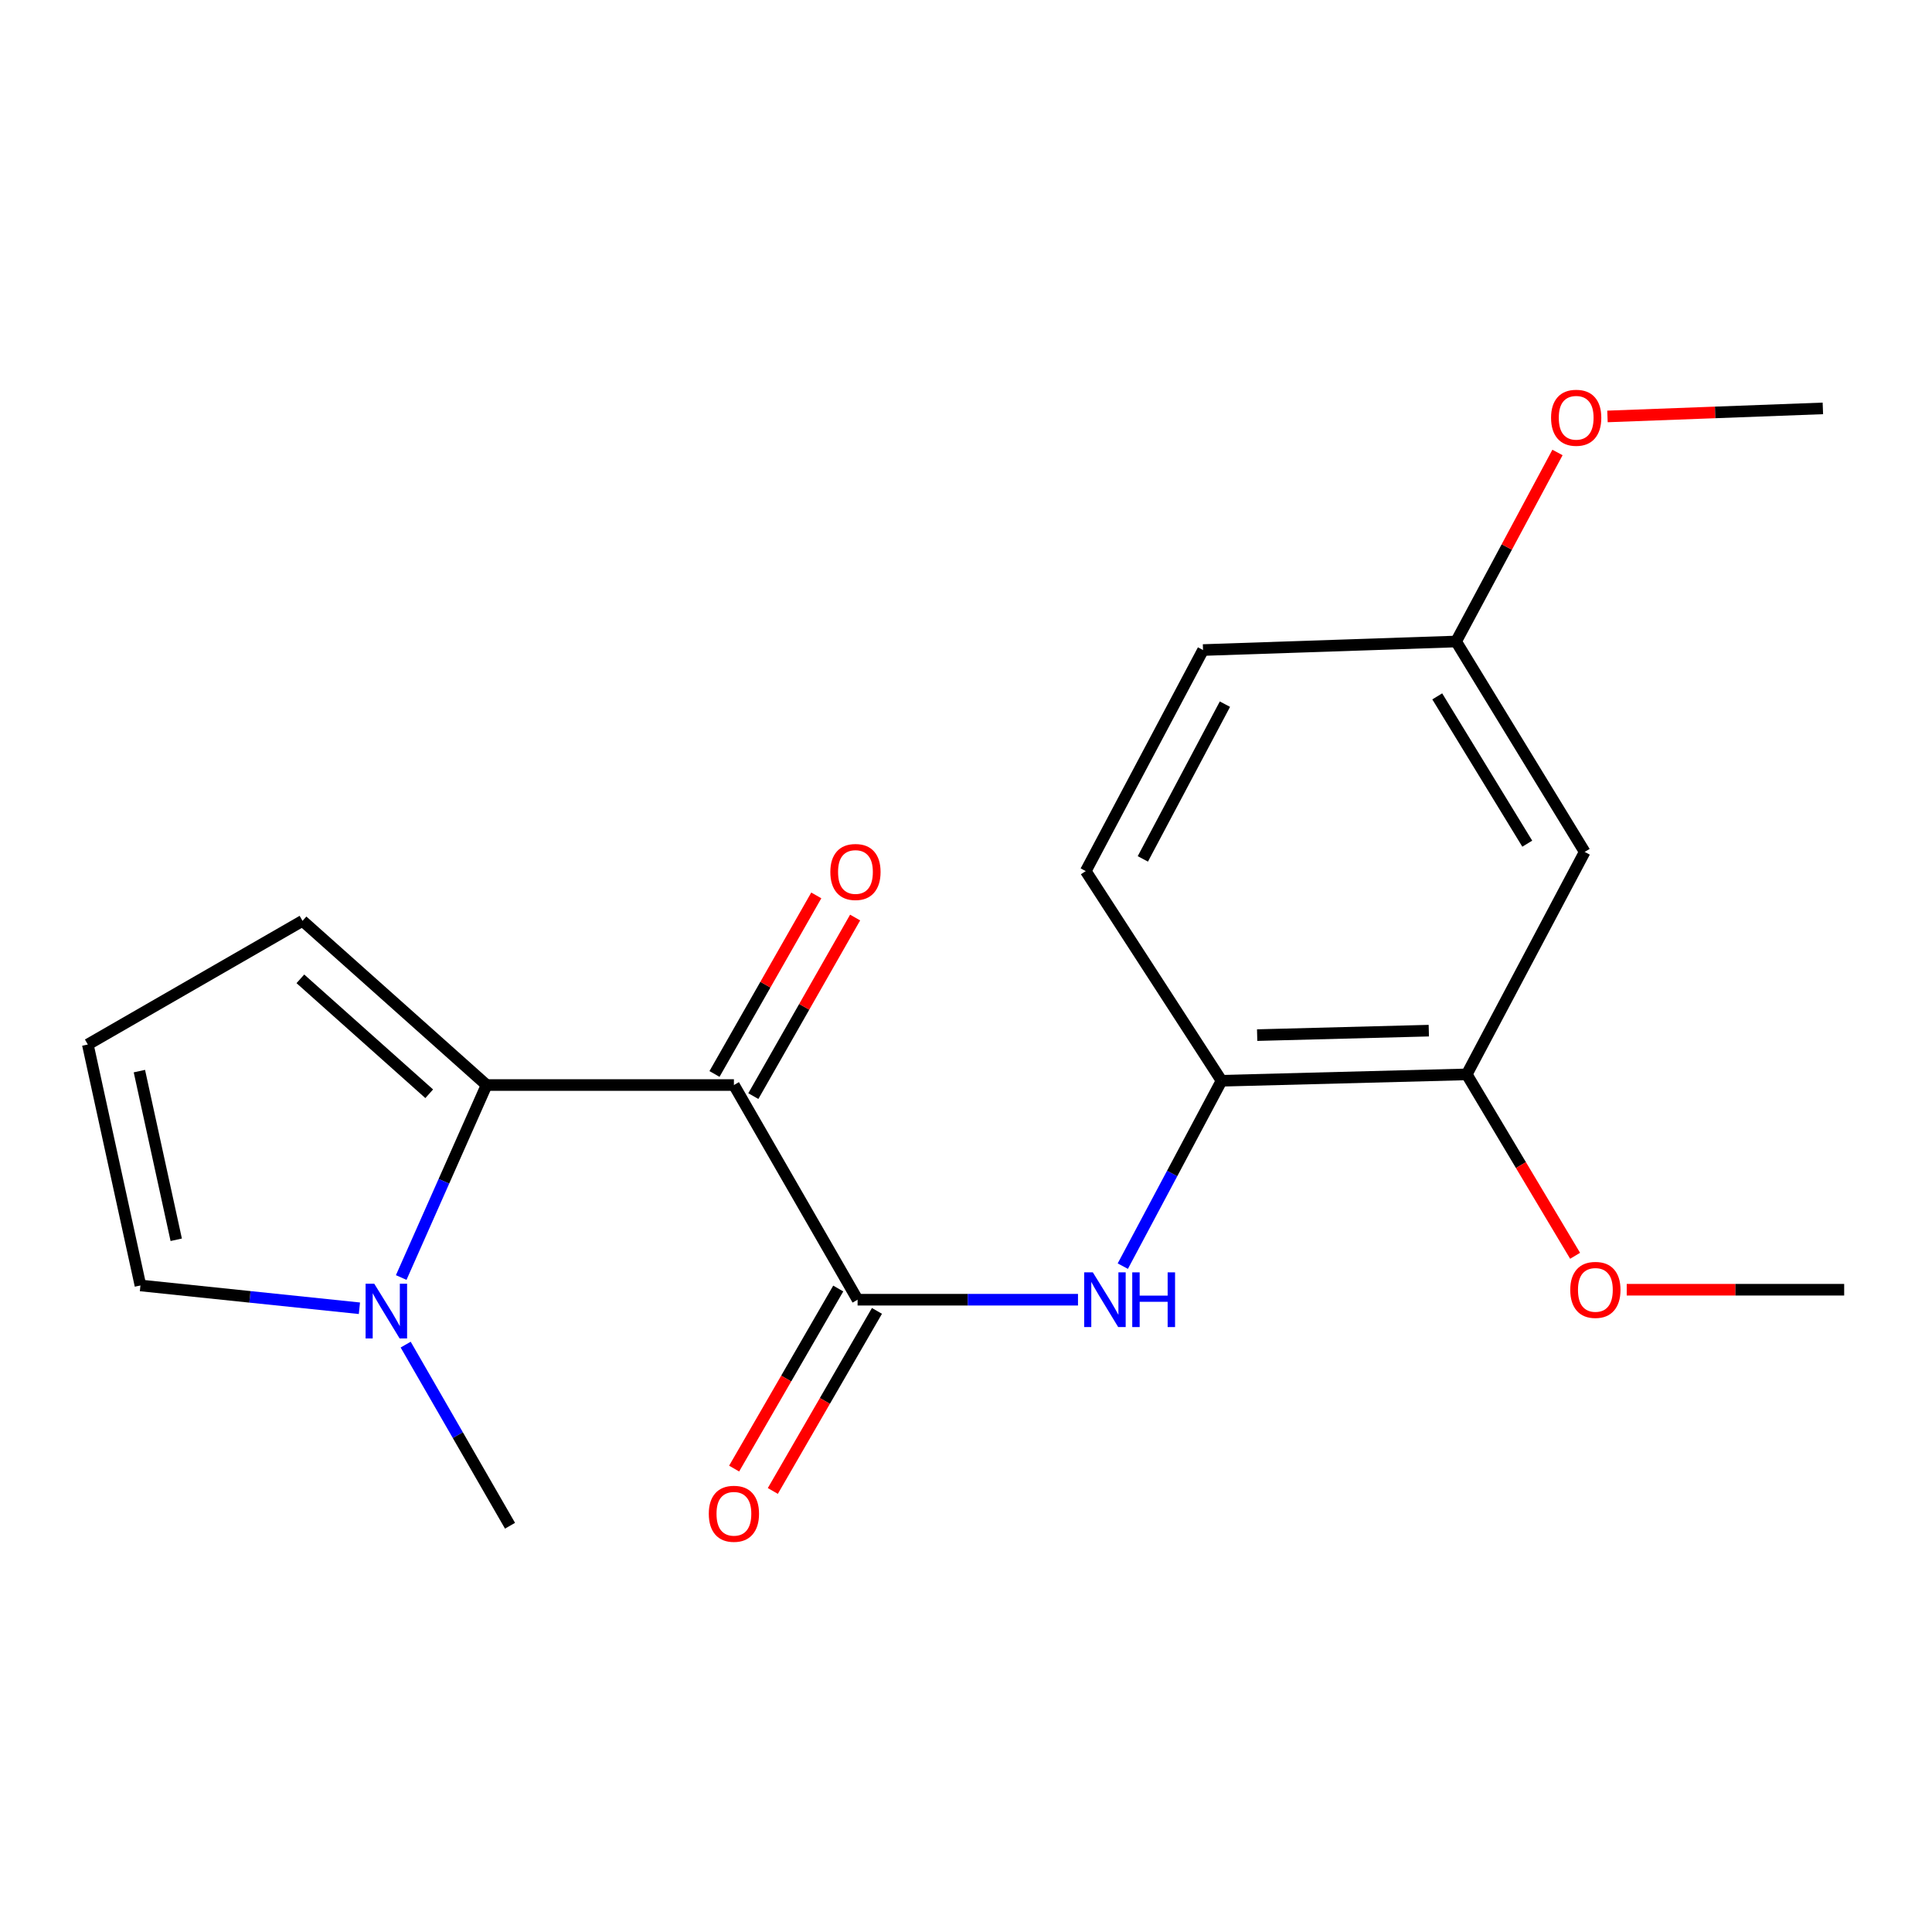 <?xml version='1.0' encoding='iso-8859-1'?>
<svg version='1.1' baseProfile='full'
              xmlns='http://www.w3.org/2000/svg'
                      xmlns:rdkit='http://www.rdkit.org/xml'
                      xmlns:xlink='http://www.w3.org/1999/xlink'
                  xml:space='preserve'
width='1000px' height='1000px' viewBox='0 0 1000 1000'>
<!-- END OF HEADER -->
<rect style='opacity:1.0;fill:#FFFFFF;stroke:none' width='1000' height='1000' x='0' y='0'> </rect>
<path class='bond-0' d='M 379.872,561.612 L 251.851,561.612' style='fill:none;fill-rule:evenodd;stroke:#000000;stroke-width:6px;stroke-linecap:butt;stroke-linejoin:miter;stroke-opacity:1' />
<path class='bond-1' d='M 379.872,561.612 L 443.889,672.729' style='fill:none;fill-rule:evenodd;stroke:#000000;stroke-width:6px;stroke-linecap:butt;stroke-linejoin:miter;stroke-opacity:1' />
<path class='bond-8' d='M 389.923,567.342 L 416.266,521.131' style='fill:none;fill-rule:evenodd;stroke:#000000;stroke-width:6px;stroke-linecap:butt;stroke-linejoin:miter;stroke-opacity:1' />
<path class='bond-8' d='M 416.266,521.131 L 442.61,474.919' style='fill:none;fill-rule:evenodd;stroke:#FF0000;stroke-width:6px;stroke-linecap:butt;stroke-linejoin:miter;stroke-opacity:1' />
<path class='bond-8' d='M 369.821,555.883 L 396.164,509.671' style='fill:none;fill-rule:evenodd;stroke:#000000;stroke-width:6px;stroke-linecap:butt;stroke-linejoin:miter;stroke-opacity:1' />
<path class='bond-8' d='M 396.164,509.671 L 422.508,463.46' style='fill:none;fill-rule:evenodd;stroke:#FF0000;stroke-width:6px;stroke-linecap:butt;stroke-linejoin:miter;stroke-opacity:1' />
<path class='bond-2' d='M 251.851,561.612 L 229.759,611.428' style='fill:none;fill-rule:evenodd;stroke:#000000;stroke-width:6px;stroke-linecap:butt;stroke-linejoin:miter;stroke-opacity:1' />
<path class='bond-2' d='M 229.759,611.428 L 207.668,661.244' style='fill:none;fill-rule:evenodd;stroke:#0000FF;stroke-width:6px;stroke-linecap:butt;stroke-linejoin:miter;stroke-opacity:1' />
<path class='bond-7' d='M 251.851,561.612 L 156.584,476.629' style='fill:none;fill-rule:evenodd;stroke:#000000;stroke-width:6px;stroke-linecap:butt;stroke-linejoin:miter;stroke-opacity:1' />
<path class='bond-7' d='M 222.158,566.132 L 155.471,506.644' style='fill:none;fill-rule:evenodd;stroke:#000000;stroke-width:6px;stroke-linecap:butt;stroke-linejoin:miter;stroke-opacity:1' />
<path class='bond-3' d='M 443.889,672.729 L 500.929,672.729' style='fill:none;fill-rule:evenodd;stroke:#000000;stroke-width:6px;stroke-linecap:butt;stroke-linejoin:miter;stroke-opacity:1' />
<path class='bond-3' d='M 500.929,672.729 L 557.969,672.729' style='fill:none;fill-rule:evenodd;stroke:#0000FF;stroke-width:6px;stroke-linecap:butt;stroke-linejoin:miter;stroke-opacity:1' />
<path class='bond-11' d='M 433.873,666.938 L 406.929,713.539' style='fill:none;fill-rule:evenodd;stroke:#000000;stroke-width:6px;stroke-linecap:butt;stroke-linejoin:miter;stroke-opacity:1' />
<path class='bond-11' d='M 406.929,713.539 L 379.985,760.139' style='fill:none;fill-rule:evenodd;stroke:#FF0000;stroke-width:6px;stroke-linecap:butt;stroke-linejoin:miter;stroke-opacity:1' />
<path class='bond-11' d='M 453.904,678.52 L 426.96,725.121' style='fill:none;fill-rule:evenodd;stroke:#000000;stroke-width:6px;stroke-linecap:butt;stroke-linejoin:miter;stroke-opacity:1' />
<path class='bond-11' d='M 426.96,725.121 L 400.016,771.721' style='fill:none;fill-rule:evenodd;stroke:#FF0000;stroke-width:6px;stroke-linecap:butt;stroke-linejoin:miter;stroke-opacity:1' />
<path class='bond-9' d='M 186.03,677.152 L 129.362,671.251' style='fill:none;fill-rule:evenodd;stroke:#0000FF;stroke-width:6px;stroke-linecap:butt;stroke-linejoin:miter;stroke-opacity:1' />
<path class='bond-9' d='M 129.362,671.251 L 72.694,665.35' style='fill:none;fill-rule:evenodd;stroke:#000000;stroke-width:6px;stroke-linecap:butt;stroke-linejoin:miter;stroke-opacity:1' />
<path class='bond-16' d='M 209.974,695.97 L 236.98,742.845' style='fill:none;fill-rule:evenodd;stroke:#0000FF;stroke-width:6px;stroke-linecap:butt;stroke-linejoin:miter;stroke-opacity:1' />
<path class='bond-16' d='M 236.98,742.845 L 263.986,789.721' style='fill:none;fill-rule:evenodd;stroke:#000000;stroke-width:6px;stroke-linecap:butt;stroke-linejoin:miter;stroke-opacity:1' />
<path class='bond-4' d='M 581.16,655.359 L 606.712,607.38' style='fill:none;fill-rule:evenodd;stroke:#0000FF;stroke-width:6px;stroke-linecap:butt;stroke-linejoin:miter;stroke-opacity:1' />
<path class='bond-4' d='M 606.712,607.38 L 632.263,559.401' style='fill:none;fill-rule:evenodd;stroke:#000000;stroke-width:6px;stroke-linecap:butt;stroke-linejoin:miter;stroke-opacity:1' />
<path class='bond-5' d='M 632.263,559.401 L 759.191,556.098' style='fill:none;fill-rule:evenodd;stroke:#000000;stroke-width:6px;stroke-linecap:butt;stroke-linejoin:miter;stroke-opacity:1' />
<path class='bond-5' d='M 650.7,535.775 L 739.55,533.462' style='fill:none;fill-rule:evenodd;stroke:#000000;stroke-width:6px;stroke-linecap:butt;stroke-linejoin:miter;stroke-opacity:1' />
<path class='bond-12' d='M 632.263,559.401 L 561.986,450.881' style='fill:none;fill-rule:evenodd;stroke:#000000;stroke-width:6px;stroke-linecap:butt;stroke-linejoin:miter;stroke-opacity:1' />
<path class='bond-6' d='M 759.191,556.098 L 820.239,440.957' style='fill:none;fill-rule:evenodd;stroke:#000000;stroke-width:6px;stroke-linecap:butt;stroke-linejoin:miter;stroke-opacity:1' />
<path class='bond-15' d='M 759.191,556.098 L 787.233,603.047' style='fill:none;fill-rule:evenodd;stroke:#000000;stroke-width:6px;stroke-linecap:butt;stroke-linejoin:miter;stroke-opacity:1' />
<path class='bond-15' d='M 787.233,603.047 L 815.274,649.996' style='fill:none;fill-rule:evenodd;stroke:#FF0000;stroke-width:6px;stroke-linecap:butt;stroke-linejoin:miter;stroke-opacity:1' />
<path class='bond-21' d='M 820.239,440.957 L 753.676,332.039' style='fill:none;fill-rule:evenodd;stroke:#000000;stroke-width:6px;stroke-linecap:butt;stroke-linejoin:miter;stroke-opacity:1' />
<path class='bond-21' d='M 790.511,436.685 L 743.917,360.442' style='fill:none;fill-rule:evenodd;stroke:#000000;stroke-width:6px;stroke-linecap:butt;stroke-linejoin:miter;stroke-opacity:1' />
<path class='bond-10' d='M 156.584,476.629 L 45.455,540.633' style='fill:none;fill-rule:evenodd;stroke:#000000;stroke-width:6px;stroke-linecap:butt;stroke-linejoin:miter;stroke-opacity:1' />
<path class='bond-20' d='M 72.694,665.35 L 45.455,540.633' style='fill:none;fill-rule:evenodd;stroke:#000000;stroke-width:6px;stroke-linecap:butt;stroke-linejoin:miter;stroke-opacity:1' />
<path class='bond-20' d='M 91.214,641.706 L 72.146,554.404' style='fill:none;fill-rule:evenodd;stroke:#000000;stroke-width:6px;stroke-linecap:butt;stroke-linejoin:miter;stroke-opacity:1' />
<path class='bond-14' d='M 561.986,450.881 L 622.686,336.461' style='fill:none;fill-rule:evenodd;stroke:#000000;stroke-width:6px;stroke-linecap:butt;stroke-linejoin:miter;stroke-opacity:1' />
<path class='bond-14' d='M 591.531,444.562 L 634.022,364.467' style='fill:none;fill-rule:evenodd;stroke:#000000;stroke-width:6px;stroke-linecap:butt;stroke-linejoin:miter;stroke-opacity:1' />
<path class='bond-13' d='M 753.676,332.039 L 622.686,336.461' style='fill:none;fill-rule:evenodd;stroke:#000000;stroke-width:6px;stroke-linecap:butt;stroke-linejoin:miter;stroke-opacity:1' />
<path class='bond-17' d='M 753.676,332.039 L 779.913,283.119' style='fill:none;fill-rule:evenodd;stroke:#000000;stroke-width:6px;stroke-linecap:butt;stroke-linejoin:miter;stroke-opacity:1' />
<path class='bond-17' d='M 779.913,283.119 L 806.15,234.2' style='fill:none;fill-rule:evenodd;stroke:#FF0000;stroke-width:6px;stroke-linecap:butt;stroke-linejoin:miter;stroke-opacity:1' />
<path class='bond-18' d='M 841.986,667.561 L 898.266,667.561' style='fill:none;fill-rule:evenodd;stroke:#FF0000;stroke-width:6px;stroke-linecap:butt;stroke-linejoin:miter;stroke-opacity:1' />
<path class='bond-18' d='M 898.266,667.561 L 954.545,667.561' style='fill:none;fill-rule:evenodd;stroke:#000000;stroke-width:6px;stroke-linecap:butt;stroke-linejoin:miter;stroke-opacity:1' />
<path class='bond-19' d='M 832.024,215.548 L 887.77,213.466' style='fill:none;fill-rule:evenodd;stroke:#FF0000;stroke-width:6px;stroke-linecap:butt;stroke-linejoin:miter;stroke-opacity:1' />
<path class='bond-19' d='M 887.77,213.466 L 943.516,211.383' style='fill:none;fill-rule:evenodd;stroke:#000000;stroke-width:6px;stroke-linecap:butt;stroke-linejoin:miter;stroke-opacity:1' />
<path  class='atom-3' d='M 193.709 664.444
L 202.989 679.444
Q 203.909 680.924, 205.389 683.604
Q 206.869 686.284, 206.949 686.444
L 206.949 664.444
L 210.709 664.444
L 210.709 692.764
L 206.829 692.764
L 196.869 676.364
Q 195.709 674.444, 194.469 672.244
Q 193.269 670.044, 192.909 669.364
L 192.909 692.764
L 189.229 692.764
L 189.229 664.444
L 193.709 664.444
' fill='#0000FF'/>
<path  class='atom-4' d='M 565.65 658.569
L 574.93 673.569
Q 575.85 675.049, 577.33 677.729
Q 578.81 680.409, 578.89 680.569
L 578.89 658.569
L 582.65 658.569
L 582.65 686.889
L 578.77 686.889
L 568.81 670.489
Q 567.65 668.569, 566.41 666.369
Q 565.21 664.169, 564.85 663.489
L 564.85 686.889
L 561.17 686.889
L 561.17 658.569
L 565.65 658.569
' fill='#0000FF'/>
<path  class='atom-4' d='M 586.05 658.569
L 589.89 658.569
L 589.89 670.609
L 604.37 670.609
L 604.37 658.569
L 608.21 658.569
L 608.21 686.889
L 604.37 686.889
L 604.37 673.809
L 589.89 673.809
L 589.89 686.889
L 586.05 686.889
L 586.05 658.569
' fill='#0000FF'/>
<path  class='atom-9' d='M 429.783 451.334
Q 429.783 444.534, 433.143 440.734
Q 436.503 436.934, 442.783 436.934
Q 449.063 436.934, 452.423 440.734
Q 455.783 444.534, 455.783 451.334
Q 455.783 458.214, 452.383 462.134
Q 448.983 466.014, 442.783 466.014
Q 436.543 466.014, 433.143 462.134
Q 429.783 458.254, 429.783 451.334
M 442.783 462.814
Q 447.103 462.814, 449.423 459.934
Q 451.783 457.014, 451.783 451.334
Q 451.783 445.774, 449.423 442.974
Q 447.103 440.134, 442.783 440.134
Q 438.463 440.134, 436.103 442.934
Q 433.783 445.734, 433.783 451.334
Q 433.783 457.054, 436.103 459.934
Q 438.463 462.814, 442.783 462.814
' fill='#FF0000'/>
<path  class='atom-12' d='M 366.872 783.527
Q 366.872 776.727, 370.232 772.927
Q 373.592 769.127, 379.872 769.127
Q 386.152 769.127, 389.512 772.927
Q 392.872 776.727, 392.872 783.527
Q 392.872 790.407, 389.472 794.327
Q 386.072 798.207, 379.872 798.207
Q 373.632 798.207, 370.232 794.327
Q 366.872 790.447, 366.872 783.527
M 379.872 795.007
Q 384.192 795.007, 386.512 792.127
Q 388.872 789.207, 388.872 783.527
Q 388.872 777.967, 386.512 775.167
Q 384.192 772.327, 379.872 772.327
Q 375.552 772.327, 373.192 775.127
Q 370.872 777.927, 370.872 783.527
Q 370.872 789.247, 373.192 792.127
Q 375.552 795.007, 379.872 795.007
' fill='#FF0000'/>
<path  class='atom-16' d='M 812.766 667.641
Q 812.766 660.841, 816.126 657.041
Q 819.486 653.241, 825.766 653.241
Q 832.046 653.241, 835.406 657.041
Q 838.766 660.841, 838.766 667.641
Q 838.766 674.521, 835.366 678.441
Q 831.966 682.321, 825.766 682.321
Q 819.526 682.321, 816.126 678.441
Q 812.766 674.561, 812.766 667.641
M 825.766 679.121
Q 830.086 679.121, 832.406 676.241
Q 834.766 673.321, 834.766 667.641
Q 834.766 662.081, 832.406 659.281
Q 830.086 656.441, 825.766 656.441
Q 821.446 656.441, 819.086 659.241
Q 816.766 662.041, 816.766 667.641
Q 816.766 673.361, 819.086 676.241
Q 821.446 679.121, 825.766 679.121
' fill='#FF0000'/>
<path  class='atom-18' d='M 802.829 216.233
Q 802.829 209.433, 806.189 205.633
Q 809.549 201.833, 815.829 201.833
Q 822.109 201.833, 825.469 205.633
Q 828.829 209.433, 828.829 216.233
Q 828.829 223.113, 825.429 227.033
Q 822.029 230.913, 815.829 230.913
Q 809.589 230.913, 806.189 227.033
Q 802.829 223.153, 802.829 216.233
M 815.829 227.713
Q 820.149 227.713, 822.469 224.833
Q 824.829 221.913, 824.829 216.233
Q 824.829 210.673, 822.469 207.873
Q 820.149 205.033, 815.829 205.033
Q 811.509 205.033, 809.149 207.833
Q 806.829 210.633, 806.829 216.233
Q 806.829 221.953, 809.149 224.833
Q 811.509 227.713, 815.829 227.713
' fill='#FF0000'/>
</svg>

